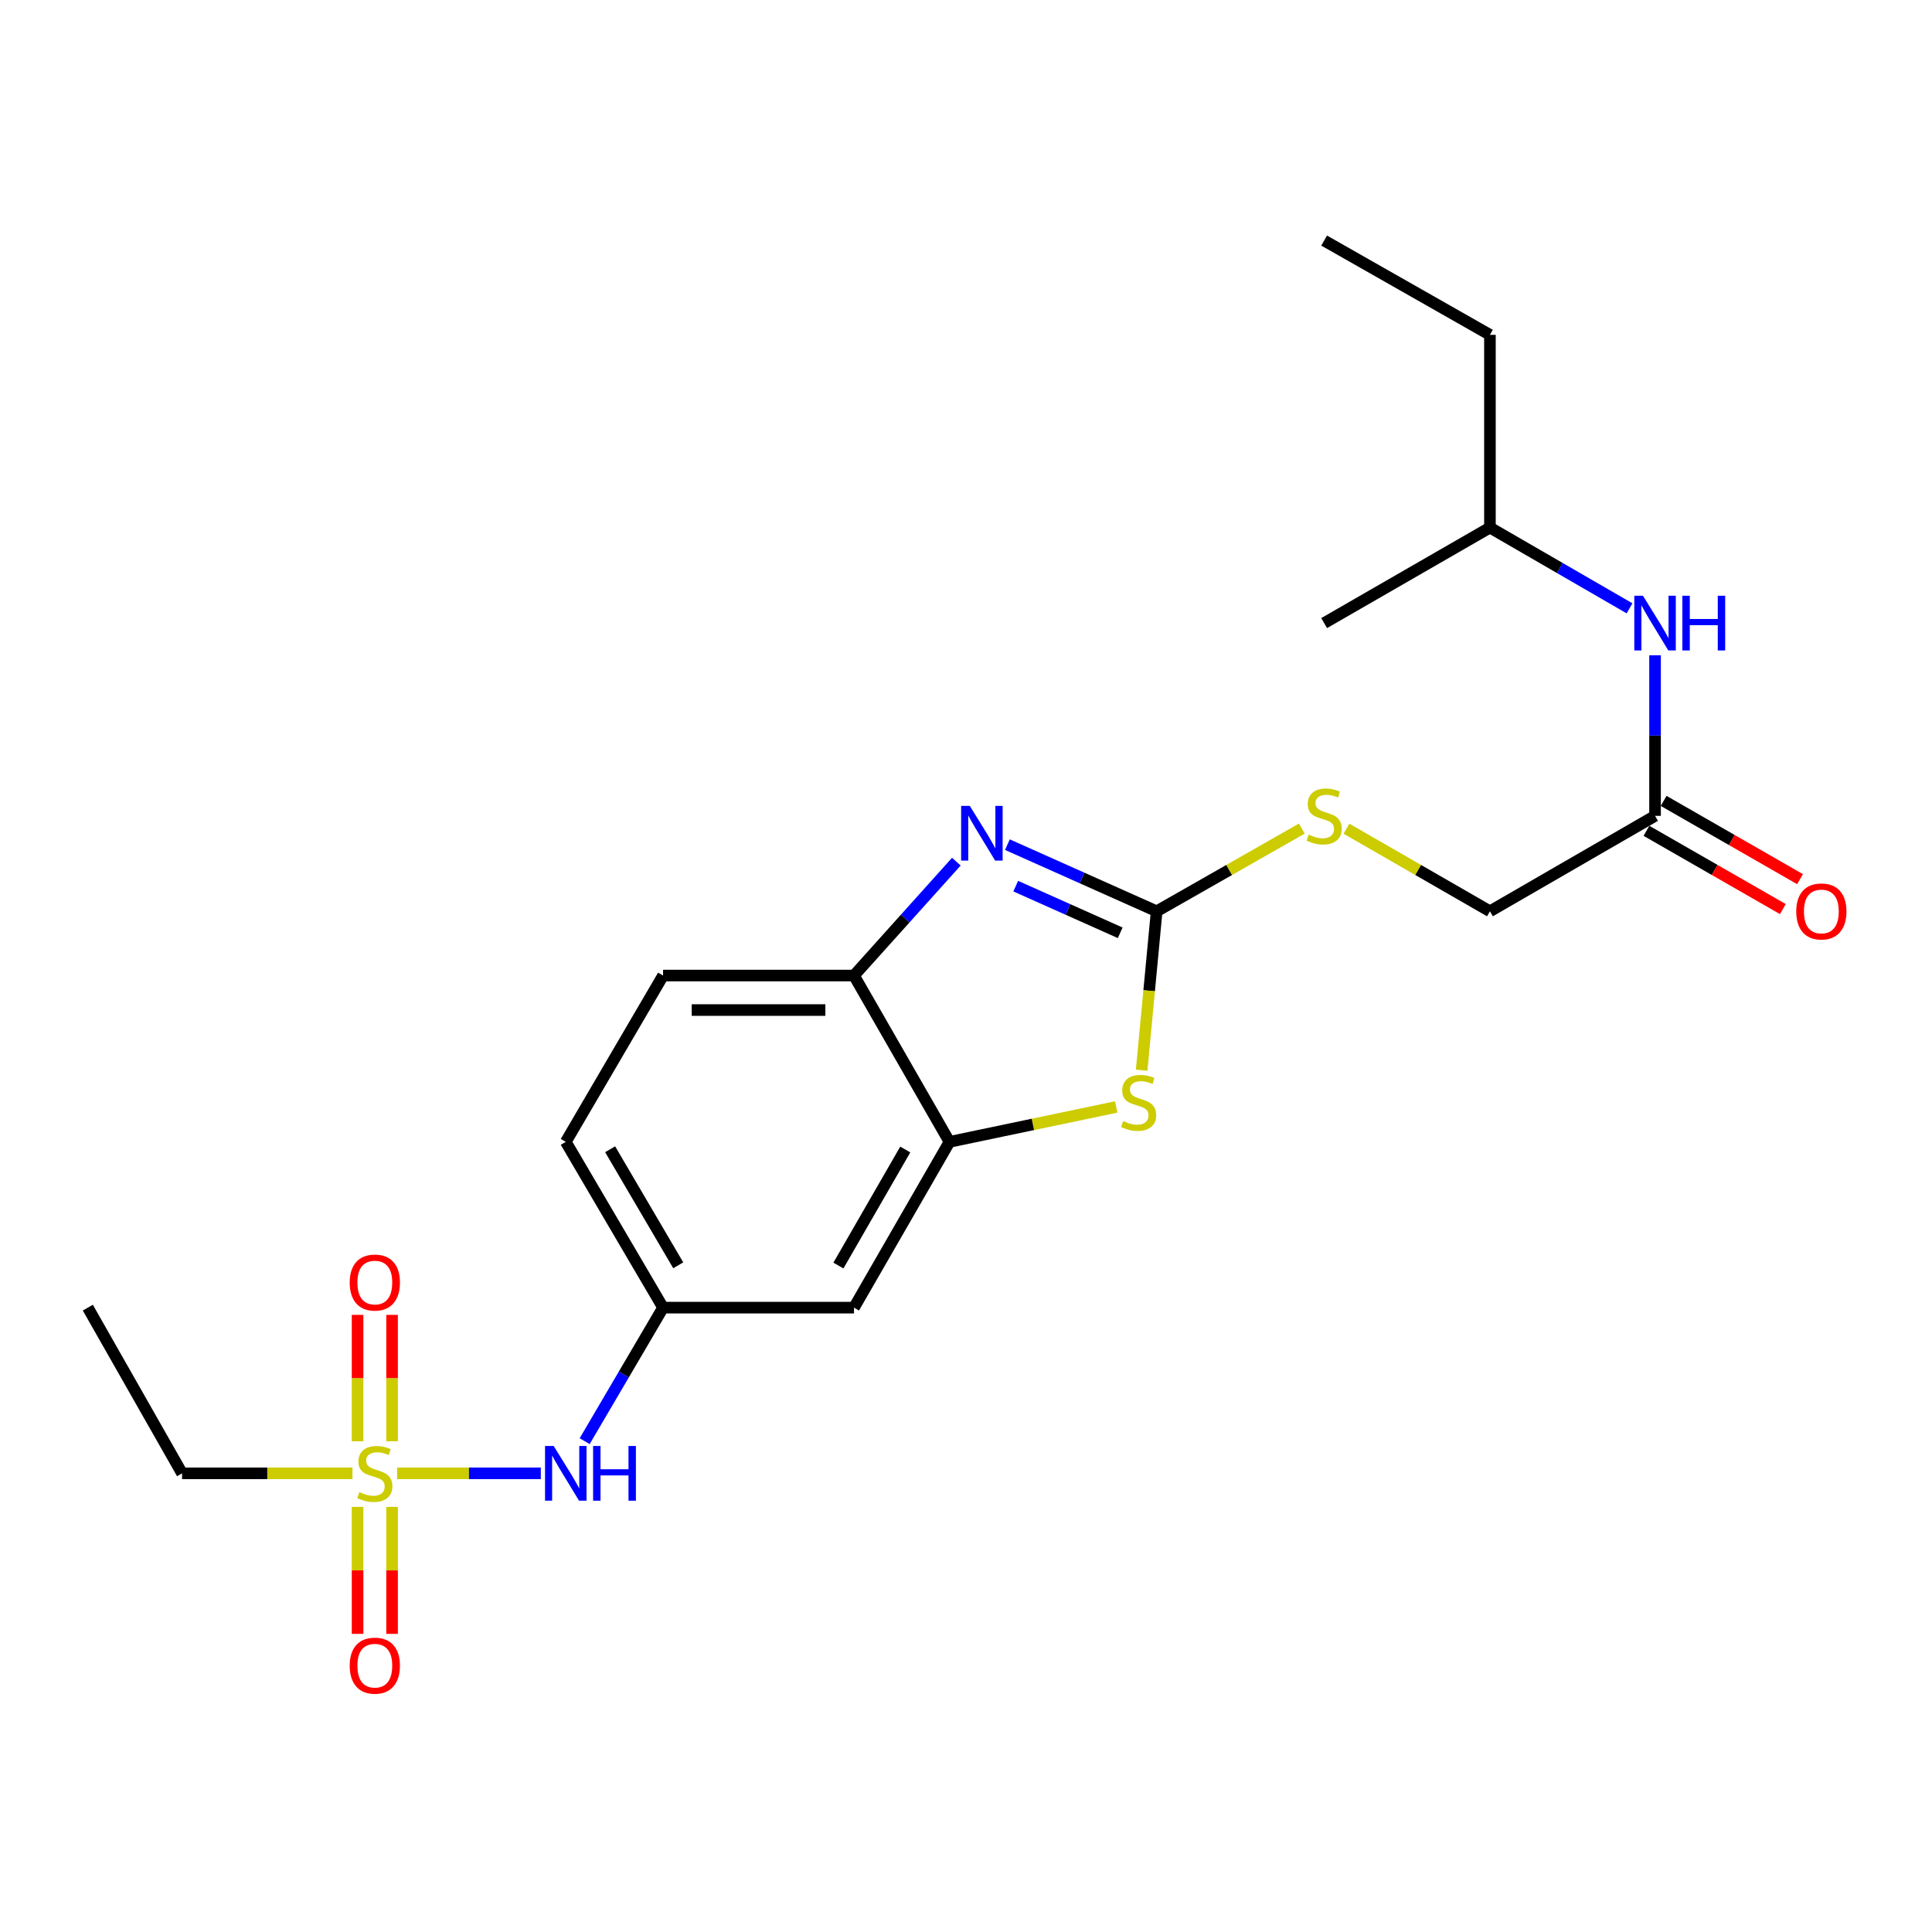<?xml version='1.0' encoding='iso-8859-1'?>
<svg version='1.1' baseProfile='full'
              xmlns='http://www.w3.org/2000/svg'
                      xmlns:rdkit='http://www.rdkit.org/xml'
                      xmlns:xlink='http://www.w3.org/1999/xlink'
                  xml:space='preserve'
width='1000px' height='1000px' viewBox='0 0 1000 1000'>
<!-- END OF HEADER -->
<rect style='opacity:1.0;fill:#FFFFFF;stroke:none' width='1000' height='1000' x='0' y='0'> </rect>
<path class='bond-5' d='M 205.559,762.599 L 242.741,762.599' style='fill:none;fill-rule:evenodd;stroke:#CCCC00;stroke-width:6px;stroke-linecap:butt;stroke-linejoin:miter;stroke-opacity:1' />
<path class='bond-5' d='M 242.741,762.599 L 279.923,762.599' style='fill:none;fill-rule:evenodd;stroke:#0000FF;stroke-width:6px;stroke-linecap:butt;stroke-linejoin:miter;stroke-opacity:1' />
<path class='bond-9' d='M 202.937,746.009 L 202.937,713.293' style='fill:none;fill-rule:evenodd;stroke:#CCCC00;stroke-width:6px;stroke-linecap:butt;stroke-linejoin:miter;stroke-opacity:1' />
<path class='bond-9' d='M 202.937,713.293 L 202.937,680.578' style='fill:none;fill-rule:evenodd;stroke:#FF0000;stroke-width:6px;stroke-linecap:butt;stroke-linejoin:miter;stroke-opacity:1' />
<path class='bond-9' d='M 185.079,746.009 L 185.079,713.293' style='fill:none;fill-rule:evenodd;stroke:#CCCC00;stroke-width:6px;stroke-linecap:butt;stroke-linejoin:miter;stroke-opacity:1' />
<path class='bond-9' d='M 185.079,713.293 L 185.079,680.578' style='fill:none;fill-rule:evenodd;stroke:#FF0000;stroke-width:6px;stroke-linecap:butt;stroke-linejoin:miter;stroke-opacity:1' />
<path class='bond-10' d='M 185.079,779.966 L 185.079,812.828' style='fill:none;fill-rule:evenodd;stroke:#CCCC00;stroke-width:6px;stroke-linecap:butt;stroke-linejoin:miter;stroke-opacity:1' />
<path class='bond-10' d='M 185.079,812.828 L 185.079,845.689' style='fill:none;fill-rule:evenodd;stroke:#FF0000;stroke-width:6px;stroke-linecap:butt;stroke-linejoin:miter;stroke-opacity:1' />
<path class='bond-10' d='M 202.937,779.966 L 202.937,812.828' style='fill:none;fill-rule:evenodd;stroke:#CCCC00;stroke-width:6px;stroke-linecap:butt;stroke-linejoin:miter;stroke-opacity:1' />
<path class='bond-10' d='M 202.937,812.828 L 202.937,845.689' style='fill:none;fill-rule:evenodd;stroke:#FF0000;stroke-width:6px;stroke-linecap:butt;stroke-linejoin:miter;stroke-opacity:1' />
<path class='bond-16' d='M 182.434,762.599 L 138.336,762.599' style='fill:none;fill-rule:evenodd;stroke:#CCCC00;stroke-width:6px;stroke-linecap:butt;stroke-linejoin:miter;stroke-opacity:1' />
<path class='bond-16' d='M 138.336,762.599 L 94.238,762.599' style='fill:none;fill-rule:evenodd;stroke:#000000;stroke-width:6px;stroke-linecap:butt;stroke-linejoin:miter;stroke-opacity:1' />
<path class='bond-0' d='M 598.684,471.683 L 594.8,512.806' style='fill:none;fill-rule:evenodd;stroke:#000000;stroke-width:6px;stroke-linecap:butt;stroke-linejoin:miter;stroke-opacity:1' />
<path class='bond-0' d='M 594.8,512.806 L 590.916,553.928' style='fill:none;fill-rule:evenodd;stroke:#CCCC00;stroke-width:6px;stroke-linecap:butt;stroke-linejoin:miter;stroke-opacity:1' />
<path class='bond-8' d='M 598.684,471.683 L 636.243,450.281' style='fill:none;fill-rule:evenodd;stroke:#000000;stroke-width:6px;stroke-linecap:butt;stroke-linejoin:miter;stroke-opacity:1' />
<path class='bond-8' d='M 636.243,450.281 L 673.803,428.88' style='fill:none;fill-rule:evenodd;stroke:#CCCC00;stroke-width:6px;stroke-linecap:butt;stroke-linejoin:miter;stroke-opacity:1' />
<path class='bond-24' d='M 598.684,471.683 L 560.06,454.434' style='fill:none;fill-rule:evenodd;stroke:#000000;stroke-width:6px;stroke-linecap:butt;stroke-linejoin:miter;stroke-opacity:1' />
<path class='bond-24' d='M 560.06,454.434 L 521.437,437.186' style='fill:none;fill-rule:evenodd;stroke:#0000FF;stroke-width:6px;stroke-linecap:butt;stroke-linejoin:miter;stroke-opacity:1' />
<path class='bond-24' d='M 579.814,482.815 L 552.778,470.741' style='fill:none;fill-rule:evenodd;stroke:#000000;stroke-width:6px;stroke-linecap:butt;stroke-linejoin:miter;stroke-opacity:1' />
<path class='bond-24' d='M 552.778,470.741 L 525.742,458.667' style='fill:none;fill-rule:evenodd;stroke:#0000FF;stroke-width:6px;stroke-linecap:butt;stroke-linejoin:miter;stroke-opacity:1' />
<path class='bond-1' d='M 495.004,445.988 L 468.514,475.464' style='fill:none;fill-rule:evenodd;stroke:#0000FF;stroke-width:6px;stroke-linecap:butt;stroke-linejoin:miter;stroke-opacity:1' />
<path class='bond-1' d='M 468.514,475.464 L 442.024,504.94' style='fill:none;fill-rule:evenodd;stroke:#000000;stroke-width:6px;stroke-linecap:butt;stroke-linejoin:miter;stroke-opacity:1' />
<path class='bond-2' d='M 577.767,572.955 L 534.61,581.992' style='fill:none;fill-rule:evenodd;stroke:#CCCC00;stroke-width:6px;stroke-linecap:butt;stroke-linejoin:miter;stroke-opacity:1' />
<path class='bond-2' d='M 534.61,581.992 L 491.453,591.028' style='fill:none;fill-rule:evenodd;stroke:#000000;stroke-width:6px;stroke-linecap:butt;stroke-linejoin:miter;stroke-opacity:1' />
<path class='bond-3' d='M 491.453,591.028 L 442.024,676.829' style='fill:none;fill-rule:evenodd;stroke:#000000;stroke-width:6px;stroke-linecap:butt;stroke-linejoin:miter;stroke-opacity:1' />
<path class='bond-3' d='M 468.564,594.984 L 433.964,655.044' style='fill:none;fill-rule:evenodd;stroke:#000000;stroke-width:6px;stroke-linecap:butt;stroke-linejoin:miter;stroke-opacity:1' />
<path class='bond-23' d='M 491.453,591.028 L 442.024,504.94' style='fill:none;fill-rule:evenodd;stroke:#000000;stroke-width:6px;stroke-linecap:butt;stroke-linejoin:miter;stroke-opacity:1' />
<path class='bond-4' d='M 442.024,504.94 L 343.207,504.94' style='fill:none;fill-rule:evenodd;stroke:#000000;stroke-width:6px;stroke-linecap:butt;stroke-linejoin:miter;stroke-opacity:1' />
<path class='bond-4' d='M 427.202,522.798 L 358.029,522.798' style='fill:none;fill-rule:evenodd;stroke:#000000;stroke-width:6px;stroke-linecap:butt;stroke-linejoin:miter;stroke-opacity:1' />
<path class='bond-11' d='M 302.62,745.953 L 322.913,711.391' style='fill:none;fill-rule:evenodd;stroke:#0000FF;stroke-width:6px;stroke-linecap:butt;stroke-linejoin:miter;stroke-opacity:1' />
<path class='bond-11' d='M 322.913,711.391 L 343.207,676.829' style='fill:none;fill-rule:evenodd;stroke:#000000;stroke-width:6px;stroke-linecap:butt;stroke-linejoin:miter;stroke-opacity:1' />
<path class='bond-6' d='M 442.024,676.829 L 343.207,676.829' style='fill:none;fill-rule:evenodd;stroke:#000000;stroke-width:6px;stroke-linecap:butt;stroke-linejoin:miter;stroke-opacity:1' />
<path class='bond-7' d='M 856.651,422.284 L 771.188,471.683' style='fill:none;fill-rule:evenodd;stroke:#000000;stroke-width:6px;stroke-linecap:butt;stroke-linejoin:miter;stroke-opacity:1' />
<path class='bond-12' d='M 856.651,422.284 L 856.651,380.726' style='fill:none;fill-rule:evenodd;stroke:#000000;stroke-width:6px;stroke-linecap:butt;stroke-linejoin:miter;stroke-opacity:1' />
<path class='bond-12' d='M 856.651,380.726 L 856.651,339.169' style='fill:none;fill-rule:evenodd;stroke:#0000FF;stroke-width:6px;stroke-linecap:butt;stroke-linejoin:miter;stroke-opacity:1' />
<path class='bond-13' d='M 852.206,430.029 L 887.505,450.286' style='fill:none;fill-rule:evenodd;stroke:#000000;stroke-width:6px;stroke-linecap:butt;stroke-linejoin:miter;stroke-opacity:1' />
<path class='bond-13' d='M 887.505,450.286 L 922.804,470.543' style='fill:none;fill-rule:evenodd;stroke:#FF0000;stroke-width:6px;stroke-linecap:butt;stroke-linejoin:miter;stroke-opacity:1' />
<path class='bond-13' d='M 861.095,414.54 L 896.394,434.797' style='fill:none;fill-rule:evenodd;stroke:#000000;stroke-width:6px;stroke-linecap:butt;stroke-linejoin:miter;stroke-opacity:1' />
<path class='bond-13' d='M 896.394,434.797 L 931.693,455.054' style='fill:none;fill-rule:evenodd;stroke:#FF0000;stroke-width:6px;stroke-linecap:butt;stroke-linejoin:miter;stroke-opacity:1' />
<path class='bond-15' d='M 696.932,428.936 L 734.06,450.31' style='fill:none;fill-rule:evenodd;stroke:#CCCC00;stroke-width:6px;stroke-linecap:butt;stroke-linejoin:miter;stroke-opacity:1' />
<path class='bond-15' d='M 734.06,450.31 L 771.188,471.683' style='fill:none;fill-rule:evenodd;stroke:#000000;stroke-width:6px;stroke-linecap:butt;stroke-linejoin:miter;stroke-opacity:1' />
<path class='bond-17' d='M 343.207,676.829 L 292.846,591.028' style='fill:none;fill-rule:evenodd;stroke:#000000;stroke-width:6px;stroke-linecap:butt;stroke-linejoin:miter;stroke-opacity:1' />
<path class='bond-17' d='M 351.054,654.919 L 315.801,594.858' style='fill:none;fill-rule:evenodd;stroke:#000000;stroke-width:6px;stroke-linecap:butt;stroke-linejoin:miter;stroke-opacity:1' />
<path class='bond-18' d='M 843.443,314.874 L 807.315,293.975' style='fill:none;fill-rule:evenodd;stroke:#0000FF;stroke-width:6px;stroke-linecap:butt;stroke-linejoin:miter;stroke-opacity:1' />
<path class='bond-18' d='M 807.315,293.975 L 771.188,273.076' style='fill:none;fill-rule:evenodd;stroke:#000000;stroke-width:6px;stroke-linecap:butt;stroke-linejoin:miter;stroke-opacity:1' />
<path class='bond-14' d='M 343.207,504.94 L 292.846,591.028' style='fill:none;fill-rule:evenodd;stroke:#000000;stroke-width:6px;stroke-linecap:butt;stroke-linejoin:miter;stroke-opacity:1' />
<path class='bond-20' d='M 94.238,762.599 L 45.455,676.829' style='fill:none;fill-rule:evenodd;stroke:#000000;stroke-width:6px;stroke-linecap:butt;stroke-linejoin:miter;stroke-opacity:1' />
<path class='bond-19' d='M 771.188,273.076 L 771.188,173.316' style='fill:none;fill-rule:evenodd;stroke:#000000;stroke-width:6px;stroke-linecap:butt;stroke-linejoin:miter;stroke-opacity:1' />
<path class='bond-21' d='M 771.188,273.076 L 685.377,322.514' style='fill:none;fill-rule:evenodd;stroke:#000000;stroke-width:6px;stroke-linecap:butt;stroke-linejoin:miter;stroke-opacity:1' />
<path class='bond-22' d='M 771.188,173.316 L 685.377,124.522' style='fill:none;fill-rule:evenodd;stroke:#000000;stroke-width:6px;stroke-linecap:butt;stroke-linejoin:miter;stroke-opacity:1' />
<path  class='atom-0' d='M 186.008 772.319
Q 186.328 772.439, 187.648 772.999
Q 188.968 773.559, 190.408 773.919
Q 191.888 774.239, 193.328 774.239
Q 196.008 774.239, 197.568 772.959
Q 199.128 771.639, 199.128 769.359
Q 199.128 767.799, 198.328 766.839
Q 197.568 765.879, 196.368 765.359
Q 195.168 764.839, 193.168 764.239
Q 190.648 763.479, 189.128 762.759
Q 187.648 762.039, 186.568 760.519
Q 185.528 758.999, 185.528 756.439
Q 185.528 752.879, 187.928 750.679
Q 190.368 748.479, 195.168 748.479
Q 198.448 748.479, 202.168 750.039
L 201.248 753.119
Q 197.848 751.719, 195.288 751.719
Q 192.528 751.719, 191.008 752.879
Q 189.488 753.999, 189.528 755.959
Q 189.528 757.479, 190.288 758.399
Q 191.088 759.319, 192.208 759.839
Q 193.368 760.359, 195.288 760.959
Q 197.848 761.759, 199.368 762.559
Q 200.888 763.359, 201.968 764.999
Q 203.088 766.599, 203.088 769.359
Q 203.088 773.279, 200.448 775.399
Q 197.848 777.479, 193.488 777.479
Q 190.968 777.479, 189.048 776.919
Q 187.168 776.399, 184.928 775.479
L 186.008 772.319
' fill='#CCCC00'/>
<path  class='atom-2' d='M 501.96 417.123
L 511.24 432.123
Q 512.16 433.603, 513.64 436.283
Q 515.12 438.963, 515.2 439.123
L 515.2 417.123
L 518.96 417.123
L 518.96 445.443
L 515.08 445.443
L 505.12 429.043
Q 503.96 427.123, 502.72 424.923
Q 501.52 422.723, 501.16 422.043
L 501.16 445.443
L 497.48 445.443
L 497.48 417.123
L 501.96 417.123
' fill='#0000FF'/>
<path  class='atom-3' d='M 581.348 580.25
Q 581.668 580.37, 582.988 580.93
Q 584.308 581.49, 585.748 581.85
Q 587.228 582.17, 588.668 582.17
Q 591.348 582.17, 592.908 580.89
Q 594.468 579.57, 594.468 577.29
Q 594.468 575.73, 593.668 574.77
Q 592.908 573.81, 591.708 573.29
Q 590.508 572.77, 588.508 572.17
Q 585.988 571.41, 584.468 570.69
Q 582.988 569.97, 581.908 568.45
Q 580.868 566.93, 580.868 564.37
Q 580.868 560.81, 583.268 558.61
Q 585.708 556.41, 590.508 556.41
Q 593.788 556.41, 597.508 557.97
L 596.588 561.05
Q 593.188 559.65, 590.628 559.65
Q 587.868 559.65, 586.348 560.81
Q 584.828 561.93, 584.868 563.89
Q 584.868 565.41, 585.628 566.33
Q 586.428 567.25, 587.548 567.77
Q 588.708 568.29, 590.628 568.89
Q 593.188 569.69, 594.708 570.49
Q 596.228 571.29, 597.308 572.93
Q 598.428 574.53, 598.428 577.29
Q 598.428 581.21, 595.788 583.33
Q 593.188 585.41, 588.828 585.41
Q 586.308 585.41, 584.388 584.85
Q 582.508 584.33, 580.268 583.41
L 581.348 580.25
' fill='#CCCC00'/>
<path  class='atom-6' d='M 286.586 748.439
L 295.866 763.439
Q 296.786 764.919, 298.266 767.599
Q 299.746 770.279, 299.826 770.439
L 299.826 748.439
L 303.586 748.439
L 303.586 776.759
L 299.706 776.759
L 289.746 760.359
Q 288.586 758.439, 287.346 756.239
Q 286.146 754.039, 285.786 753.359
L 285.786 776.759
L 282.106 776.759
L 282.106 748.439
L 286.586 748.439
' fill='#0000FF'/>
<path  class='atom-6' d='M 306.986 748.439
L 310.826 748.439
L 310.826 760.479
L 325.306 760.479
L 325.306 748.439
L 329.146 748.439
L 329.146 776.759
L 325.306 776.759
L 325.306 763.679
L 310.826 763.679
L 310.826 776.759
L 306.986 776.759
L 306.986 748.439
' fill='#0000FF'/>
<path  class='atom-9' d='M 677.377 432.004
Q 677.697 432.124, 679.017 432.684
Q 680.337 433.244, 681.777 433.604
Q 683.257 433.924, 684.697 433.924
Q 687.377 433.924, 688.937 432.644
Q 690.497 431.324, 690.497 429.044
Q 690.497 427.484, 689.697 426.524
Q 688.937 425.564, 687.737 425.044
Q 686.537 424.524, 684.537 423.924
Q 682.017 423.164, 680.497 422.444
Q 679.017 421.724, 677.937 420.204
Q 676.897 418.684, 676.897 416.124
Q 676.897 412.564, 679.297 410.364
Q 681.737 408.164, 686.537 408.164
Q 689.817 408.164, 693.537 409.724
L 692.617 412.804
Q 689.217 411.404, 686.657 411.404
Q 683.897 411.404, 682.377 412.564
Q 680.857 413.684, 680.897 415.644
Q 680.897 417.164, 681.657 418.084
Q 682.457 419.004, 683.577 419.524
Q 684.737 420.044, 686.657 420.644
Q 689.217 421.444, 690.737 422.244
Q 692.257 423.044, 693.337 424.684
Q 694.457 426.284, 694.457 429.044
Q 694.457 432.964, 691.817 435.084
Q 689.217 437.164, 684.857 437.164
Q 682.337 437.164, 680.417 436.604
Q 678.537 436.084, 676.297 435.164
L 677.377 432.004
' fill='#CCCC00'/>
<path  class='atom-10' d='M 181.008 663.842
Q 181.008 657.042, 184.368 653.242
Q 187.728 649.442, 194.008 649.442
Q 200.288 649.442, 203.648 653.242
Q 207.008 657.042, 207.008 663.842
Q 207.008 670.722, 203.608 674.642
Q 200.208 678.522, 194.008 678.522
Q 187.768 678.522, 184.368 674.642
Q 181.008 670.762, 181.008 663.842
M 194.008 675.322
Q 198.328 675.322, 200.648 672.442
Q 203.008 669.522, 203.008 663.842
Q 203.008 658.282, 200.648 655.482
Q 198.328 652.642, 194.008 652.642
Q 189.688 652.642, 187.328 655.442
Q 185.008 658.242, 185.008 663.842
Q 185.008 669.562, 187.328 672.442
Q 189.688 675.322, 194.008 675.322
' fill='#FF0000'/>
<path  class='atom-11' d='M 181.008 862.142
Q 181.008 855.342, 184.368 851.542
Q 187.728 847.742, 194.008 847.742
Q 200.288 847.742, 203.648 851.542
Q 207.008 855.342, 207.008 862.142
Q 207.008 869.022, 203.608 872.942
Q 200.208 876.822, 194.008 876.822
Q 187.768 876.822, 184.368 872.942
Q 181.008 869.062, 181.008 862.142
M 194.008 873.622
Q 198.328 873.622, 200.648 870.742
Q 203.008 867.822, 203.008 862.142
Q 203.008 856.582, 200.648 853.782
Q 198.328 850.942, 194.008 850.942
Q 189.688 850.942, 187.328 853.742
Q 185.008 856.542, 185.008 862.142
Q 185.008 867.862, 187.328 870.742
Q 189.688 873.622, 194.008 873.622
' fill='#FF0000'/>
<path  class='atom-13' d='M 850.391 308.354
L 859.671 323.354
Q 860.591 324.834, 862.071 327.514
Q 863.551 330.194, 863.631 330.354
L 863.631 308.354
L 867.391 308.354
L 867.391 336.674
L 863.511 336.674
L 853.551 320.274
Q 852.391 318.354, 851.151 316.154
Q 849.951 313.954, 849.591 313.274
L 849.591 336.674
L 845.911 336.674
L 845.911 308.354
L 850.391 308.354
' fill='#0000FF'/>
<path  class='atom-13' d='M 870.791 308.354
L 874.631 308.354
L 874.631 320.394
L 889.111 320.394
L 889.111 308.354
L 892.951 308.354
L 892.951 336.674
L 889.111 336.674
L 889.111 323.594
L 874.631 323.594
L 874.631 336.674
L 870.791 336.674
L 870.791 308.354
' fill='#0000FF'/>
<path  class='atom-14' d='M 929.729 471.763
Q 929.729 464.963, 933.089 461.163
Q 936.449 457.363, 942.729 457.363
Q 949.009 457.363, 952.369 461.163
Q 955.729 464.963, 955.729 471.763
Q 955.729 478.643, 952.329 482.563
Q 948.929 486.443, 942.729 486.443
Q 936.489 486.443, 933.089 482.563
Q 929.729 478.683, 929.729 471.763
M 942.729 483.243
Q 947.049 483.243, 949.369 480.363
Q 951.729 477.443, 951.729 471.763
Q 951.729 466.203, 949.369 463.403
Q 947.049 460.563, 942.729 460.563
Q 938.409 460.563, 936.049 463.363
Q 933.729 466.163, 933.729 471.763
Q 933.729 477.483, 936.049 480.363
Q 938.409 483.243, 942.729 483.243
' fill='#FF0000'/>
</svg>
